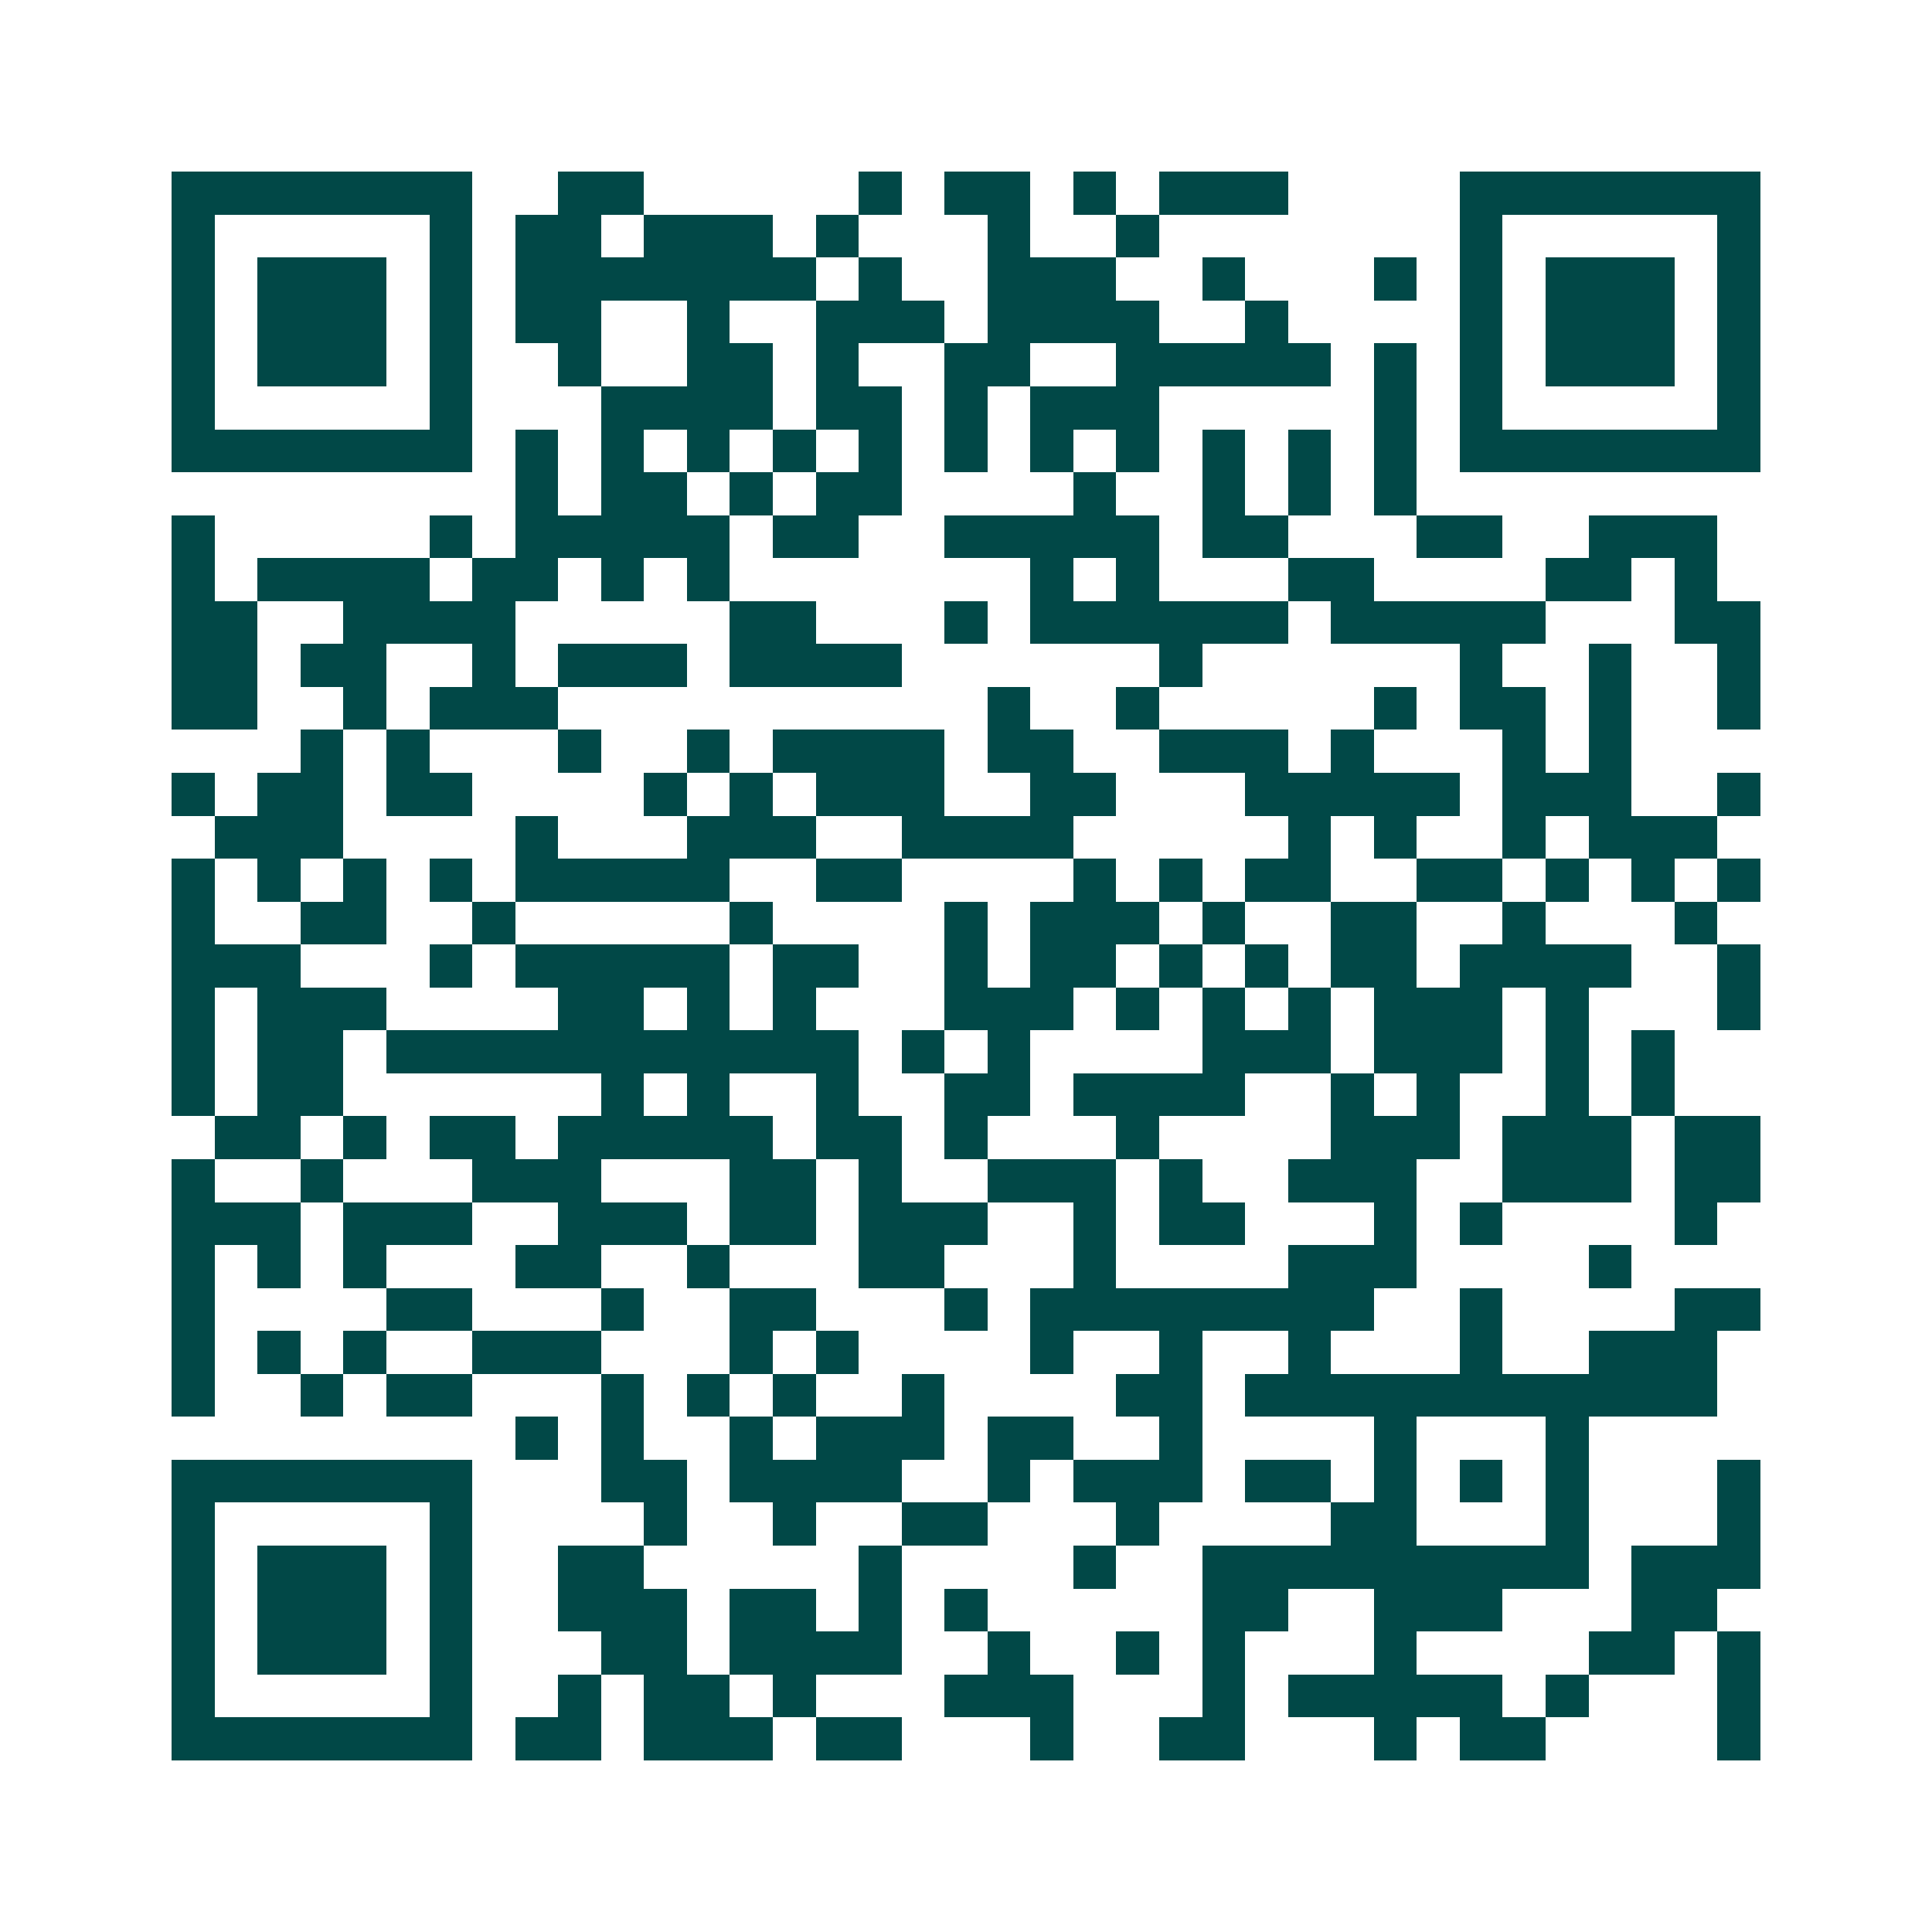 <svg xmlns="http://www.w3.org/2000/svg" width="200" height="200" viewBox="0 0 45 45" shape-rendering="crispEdges"><path fill="#ffffff" d="M0 0h45v45H0z"/><path stroke="#014847" d="M4 4.5h7m2 0h2m5 0h1m1 0h2m1 0h1m1 0h3m4 0h7M4 5.5h1m5 0h1m1 0h2m1 0h3m1 0h1m3 0h1m2 0h1m7 0h1m5 0h1M4 6.5h1m1 0h3m1 0h1m1 0h7m1 0h1m2 0h3m2 0h1m3 0h1m1 0h1m1 0h3m1 0h1M4 7.5h1m1 0h3m1 0h1m1 0h2m2 0h1m2 0h3m1 0h4m2 0h1m4 0h1m1 0h3m1 0h1M4 8.5h1m1 0h3m1 0h1m2 0h1m2 0h2m1 0h1m2 0h2m2 0h5m1 0h1m1 0h1m1 0h3m1 0h1M4 9.5h1m5 0h1m3 0h4m1 0h2m1 0h1m1 0h3m5 0h1m1 0h1m5 0h1M4 10.5h7m1 0h1m1 0h1m1 0h1m1 0h1m1 0h1m1 0h1m1 0h1m1 0h1m1 0h1m1 0h1m1 0h1m1 0h7M12 11.5h1m1 0h2m1 0h1m1 0h2m4 0h1m2 0h1m1 0h1m1 0h1M4 12.5h1m5 0h1m1 0h5m1 0h2m2 0h5m1 0h2m3 0h2m2 0h3M4 13.5h1m1 0h4m1 0h2m1 0h1m1 0h1m7 0h1m1 0h1m3 0h2m4 0h2m1 0h1M4 14.5h2m2 0h4m5 0h2m3 0h1m1 0h6m1 0h5m3 0h2M4 15.5h2m1 0h2m2 0h1m1 0h3m1 0h4m6 0h1m6 0h1m2 0h1m2 0h1M4 16.5h2m2 0h1m1 0h3m10 0h1m2 0h1m5 0h1m1 0h2m1 0h1m2 0h1M7 17.5h1m1 0h1m3 0h1m2 0h1m1 0h4m1 0h2m2 0h3m1 0h1m3 0h1m1 0h1M4 18.5h1m1 0h2m1 0h2m4 0h1m1 0h1m1 0h3m2 0h2m3 0h5m1 0h3m2 0h1M5 19.5h3m4 0h1m3 0h3m2 0h4m5 0h1m1 0h1m2 0h1m1 0h3M4 20.5h1m1 0h1m1 0h1m1 0h1m1 0h5m2 0h2m4 0h1m1 0h1m1 0h2m2 0h2m1 0h1m1 0h1m1 0h1M4 21.5h1m2 0h2m2 0h1m5 0h1m4 0h1m1 0h3m1 0h1m2 0h2m2 0h1m3 0h1M4 22.5h3m3 0h1m1 0h5m1 0h2m2 0h1m1 0h2m1 0h1m1 0h1m1 0h2m1 0h4m2 0h1M4 23.5h1m1 0h3m4 0h2m1 0h1m1 0h1m3 0h3m1 0h1m1 0h1m1 0h1m1 0h3m1 0h1m3 0h1M4 24.5h1m1 0h2m1 0h11m1 0h1m1 0h1m4 0h3m1 0h3m1 0h1m1 0h1M4 25.5h1m1 0h2m6 0h1m1 0h1m2 0h1m2 0h2m1 0h4m2 0h1m1 0h1m2 0h1m1 0h1M5 26.5h2m1 0h1m1 0h2m1 0h5m1 0h2m1 0h1m3 0h1m4 0h3m1 0h3m1 0h2M4 27.5h1m2 0h1m3 0h3m3 0h2m1 0h1m2 0h3m1 0h1m2 0h3m2 0h3m1 0h2M4 28.5h3m1 0h3m2 0h3m1 0h2m1 0h3m2 0h1m1 0h2m3 0h1m1 0h1m4 0h1M4 29.5h1m1 0h1m1 0h1m3 0h2m2 0h1m3 0h2m3 0h1m4 0h3m4 0h1M4 30.5h1m4 0h2m3 0h1m2 0h2m3 0h1m1 0h8m2 0h1m4 0h2M4 31.5h1m1 0h1m1 0h1m2 0h3m3 0h1m1 0h1m4 0h1m2 0h1m2 0h1m3 0h1m2 0h3M4 32.5h1m2 0h1m1 0h2m3 0h1m1 0h1m1 0h1m2 0h1m4 0h2m1 0h11M12 33.5h1m1 0h1m2 0h1m1 0h3m1 0h2m2 0h1m4 0h1m3 0h1M4 34.5h7m3 0h2m1 0h4m2 0h1m1 0h3m1 0h2m1 0h1m1 0h1m1 0h1m3 0h1M4 35.5h1m5 0h1m4 0h1m2 0h1m2 0h2m3 0h1m4 0h2m3 0h1m3 0h1M4 36.5h1m1 0h3m1 0h1m2 0h2m5 0h1m4 0h1m2 0h9m1 0h3M4 37.5h1m1 0h3m1 0h1m2 0h3m1 0h2m1 0h1m1 0h1m5 0h2m2 0h3m3 0h2M4 38.5h1m1 0h3m1 0h1m3 0h2m1 0h4m2 0h1m2 0h1m1 0h1m3 0h1m4 0h2m1 0h1M4 39.5h1m5 0h1m2 0h1m1 0h2m1 0h1m3 0h3m3 0h1m1 0h5m1 0h1m3 0h1M4 40.5h7m1 0h2m1 0h3m1 0h2m3 0h1m2 0h2m3 0h1m1 0h2m4 0h1"/></svg>
